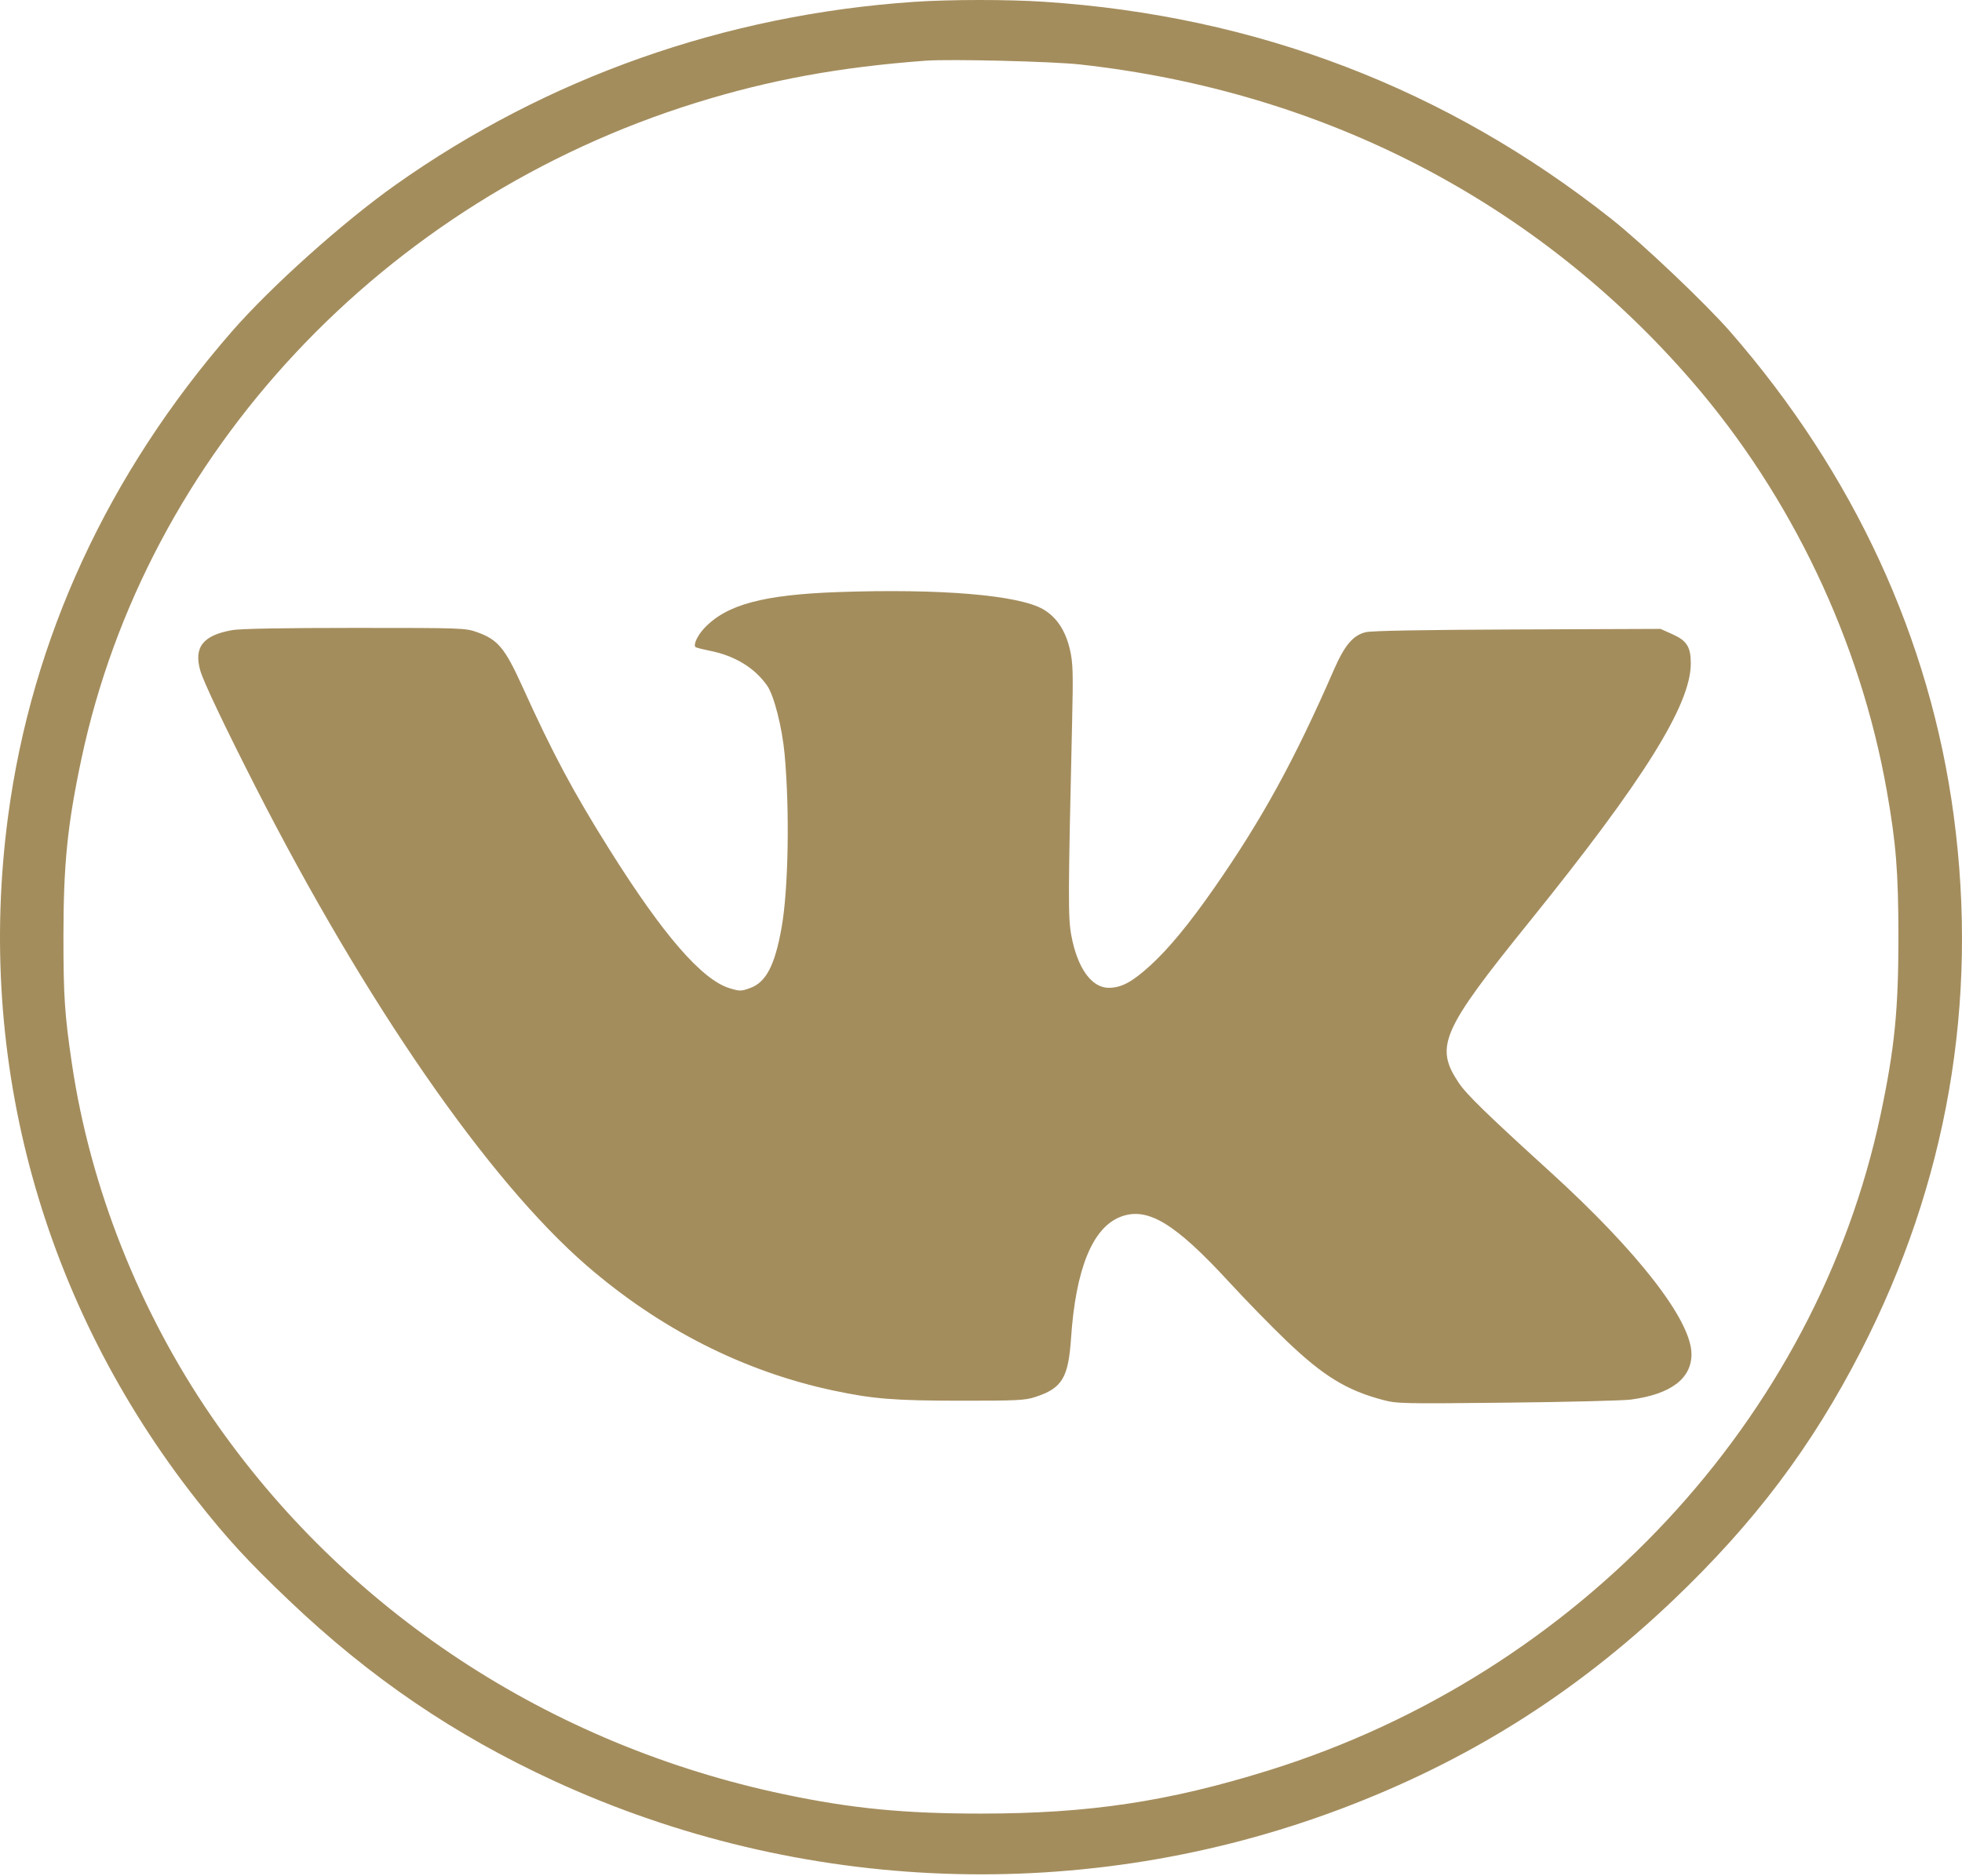 <?xml version="1.0" encoding="UTF-8"?> <svg xmlns="http://www.w3.org/2000/svg" width="138" height="132" viewBox="0 0 138 132" fill="none"> <path fill-rule="evenodd" clip-rule="evenodd" d="M64.297 0.13C50.998 1.035 38.463 5.462 27.805 13.018C24.109 15.638 19.048 20.176 16.295 23.338C7.59 33.334 2.234 44.941 0.57 57.413C-1.732 74.656 2.988 91.757 13.857 105.563C15.973 108.25 17.434 109.838 20.309 112.579C26.017 118.019 31.938 122.053 38.966 125.291C56.362 133.304 76.336 134.024 94.254 127.284C103.199 123.92 110.771 119.167 117.684 112.579C123.416 107.115 127.426 101.792 130.896 95.039C136.958 83.244 139.165 70.519 137.422 57.413C135.766 44.956 130.392 33.311 121.699 23.338C119.968 21.352 115.512 17.122 113.345 15.407C101.742 6.227 88.372 1.108 73.427 0.124C70.884 -0.044 66.814 -0.041 64.297 0.13ZM75.972 4.536C93.121 6.435 108.096 14.194 119.027 26.846C126.009 34.927 130.848 45.102 132.706 55.611C133.362 59.32 133.523 61.324 133.528 65.854C133.533 71.026 133.262 73.748 132.277 78.407C127.742 99.844 111.046 117.752 89.261 124.545C82.187 126.752 76.597 127.592 68.996 127.592C63.581 127.592 59.897 127.233 55.193 126.244C38.618 122.763 24.236 113.284 14.899 99.686C9.803 92.264 6.345 83.531 5.058 74.834C4.548 71.383 4.462 70.092 4.462 65.924C4.462 60.819 4.739 58.06 5.716 53.44C10.273 31.902 26.97 14.062 48.973 7.226C54.144 5.619 59.063 4.718 65.105 4.27C66.816 4.144 74.019 4.32 75.972 4.536ZM58.937 41.655C53.69 41.84 51.106 42.536 49.55 44.181C49.062 44.698 48.75 45.362 48.919 45.524C48.961 45.564 49.423 45.682 49.946 45.787C51.693 46.136 53.097 46.995 53.962 48.244C54.446 48.943 55.016 51.185 55.187 53.066C55.551 57.044 55.453 62.577 54.972 65.272C54.501 67.914 53.882 69.103 52.768 69.51C52.131 69.742 52.041 69.743 51.328 69.528C49.38 68.939 46.661 65.808 42.9 59.82C40.318 55.711 38.895 53.05 36.749 48.314C35.513 45.589 35.025 45.001 33.559 44.477C32.733 44.182 32.54 44.175 24.963 44.175C19.992 44.175 16.902 44.23 16.346 44.328C14.275 44.694 13.614 45.532 14.091 47.192C14.311 47.96 15.819 51.133 17.958 55.33C25.738 70.595 34.363 83.065 41.284 89.054C46.437 93.513 52.339 96.499 58.644 97.835C61.419 98.424 62.916 98.542 67.601 98.545C71.528 98.547 72.094 98.519 72.814 98.284C74.706 97.668 75.145 96.944 75.335 94.13C75.662 89.296 76.834 86.399 78.778 85.622C80.678 84.864 82.606 86.014 86.462 90.208C87.628 91.476 89.445 93.338 90.501 94.346C93.075 96.805 94.703 97.804 97.236 98.482C98.254 98.754 98.578 98.762 106.002 98.682C110.243 98.637 114.164 98.539 114.717 98.465C117.517 98.089 118.975 96.993 118.973 95.265C118.971 92.905 115.221 88.07 109.015 82.425C104.551 78.364 103.14 76.99 102.593 76.167C100.901 73.621 101.394 72.499 107.557 64.866C115.6 54.906 118.925 49.586 118.925 46.678C118.925 45.516 118.647 45.074 117.63 44.618L116.796 44.245L106.737 44.284C100.026 44.31 96.47 44.375 96.053 44.478C95.164 44.698 94.573 45.398 93.82 47.125C91.046 53.488 88.764 57.648 85.394 62.486C83.662 64.973 82.202 66.745 80.925 67.91C79.64 69.083 78.891 69.489 77.998 69.496C76.778 69.507 75.773 68.101 75.348 65.787C75.121 64.553 75.126 63.051 75.406 50.906C75.49 47.283 75.47 46.626 75.25 45.681C74.942 44.359 74.319 43.422 73.383 42.871C71.673 41.866 66.14 41.4 58.937 41.655Z" fill="#A48D5D"></path> </svg> 